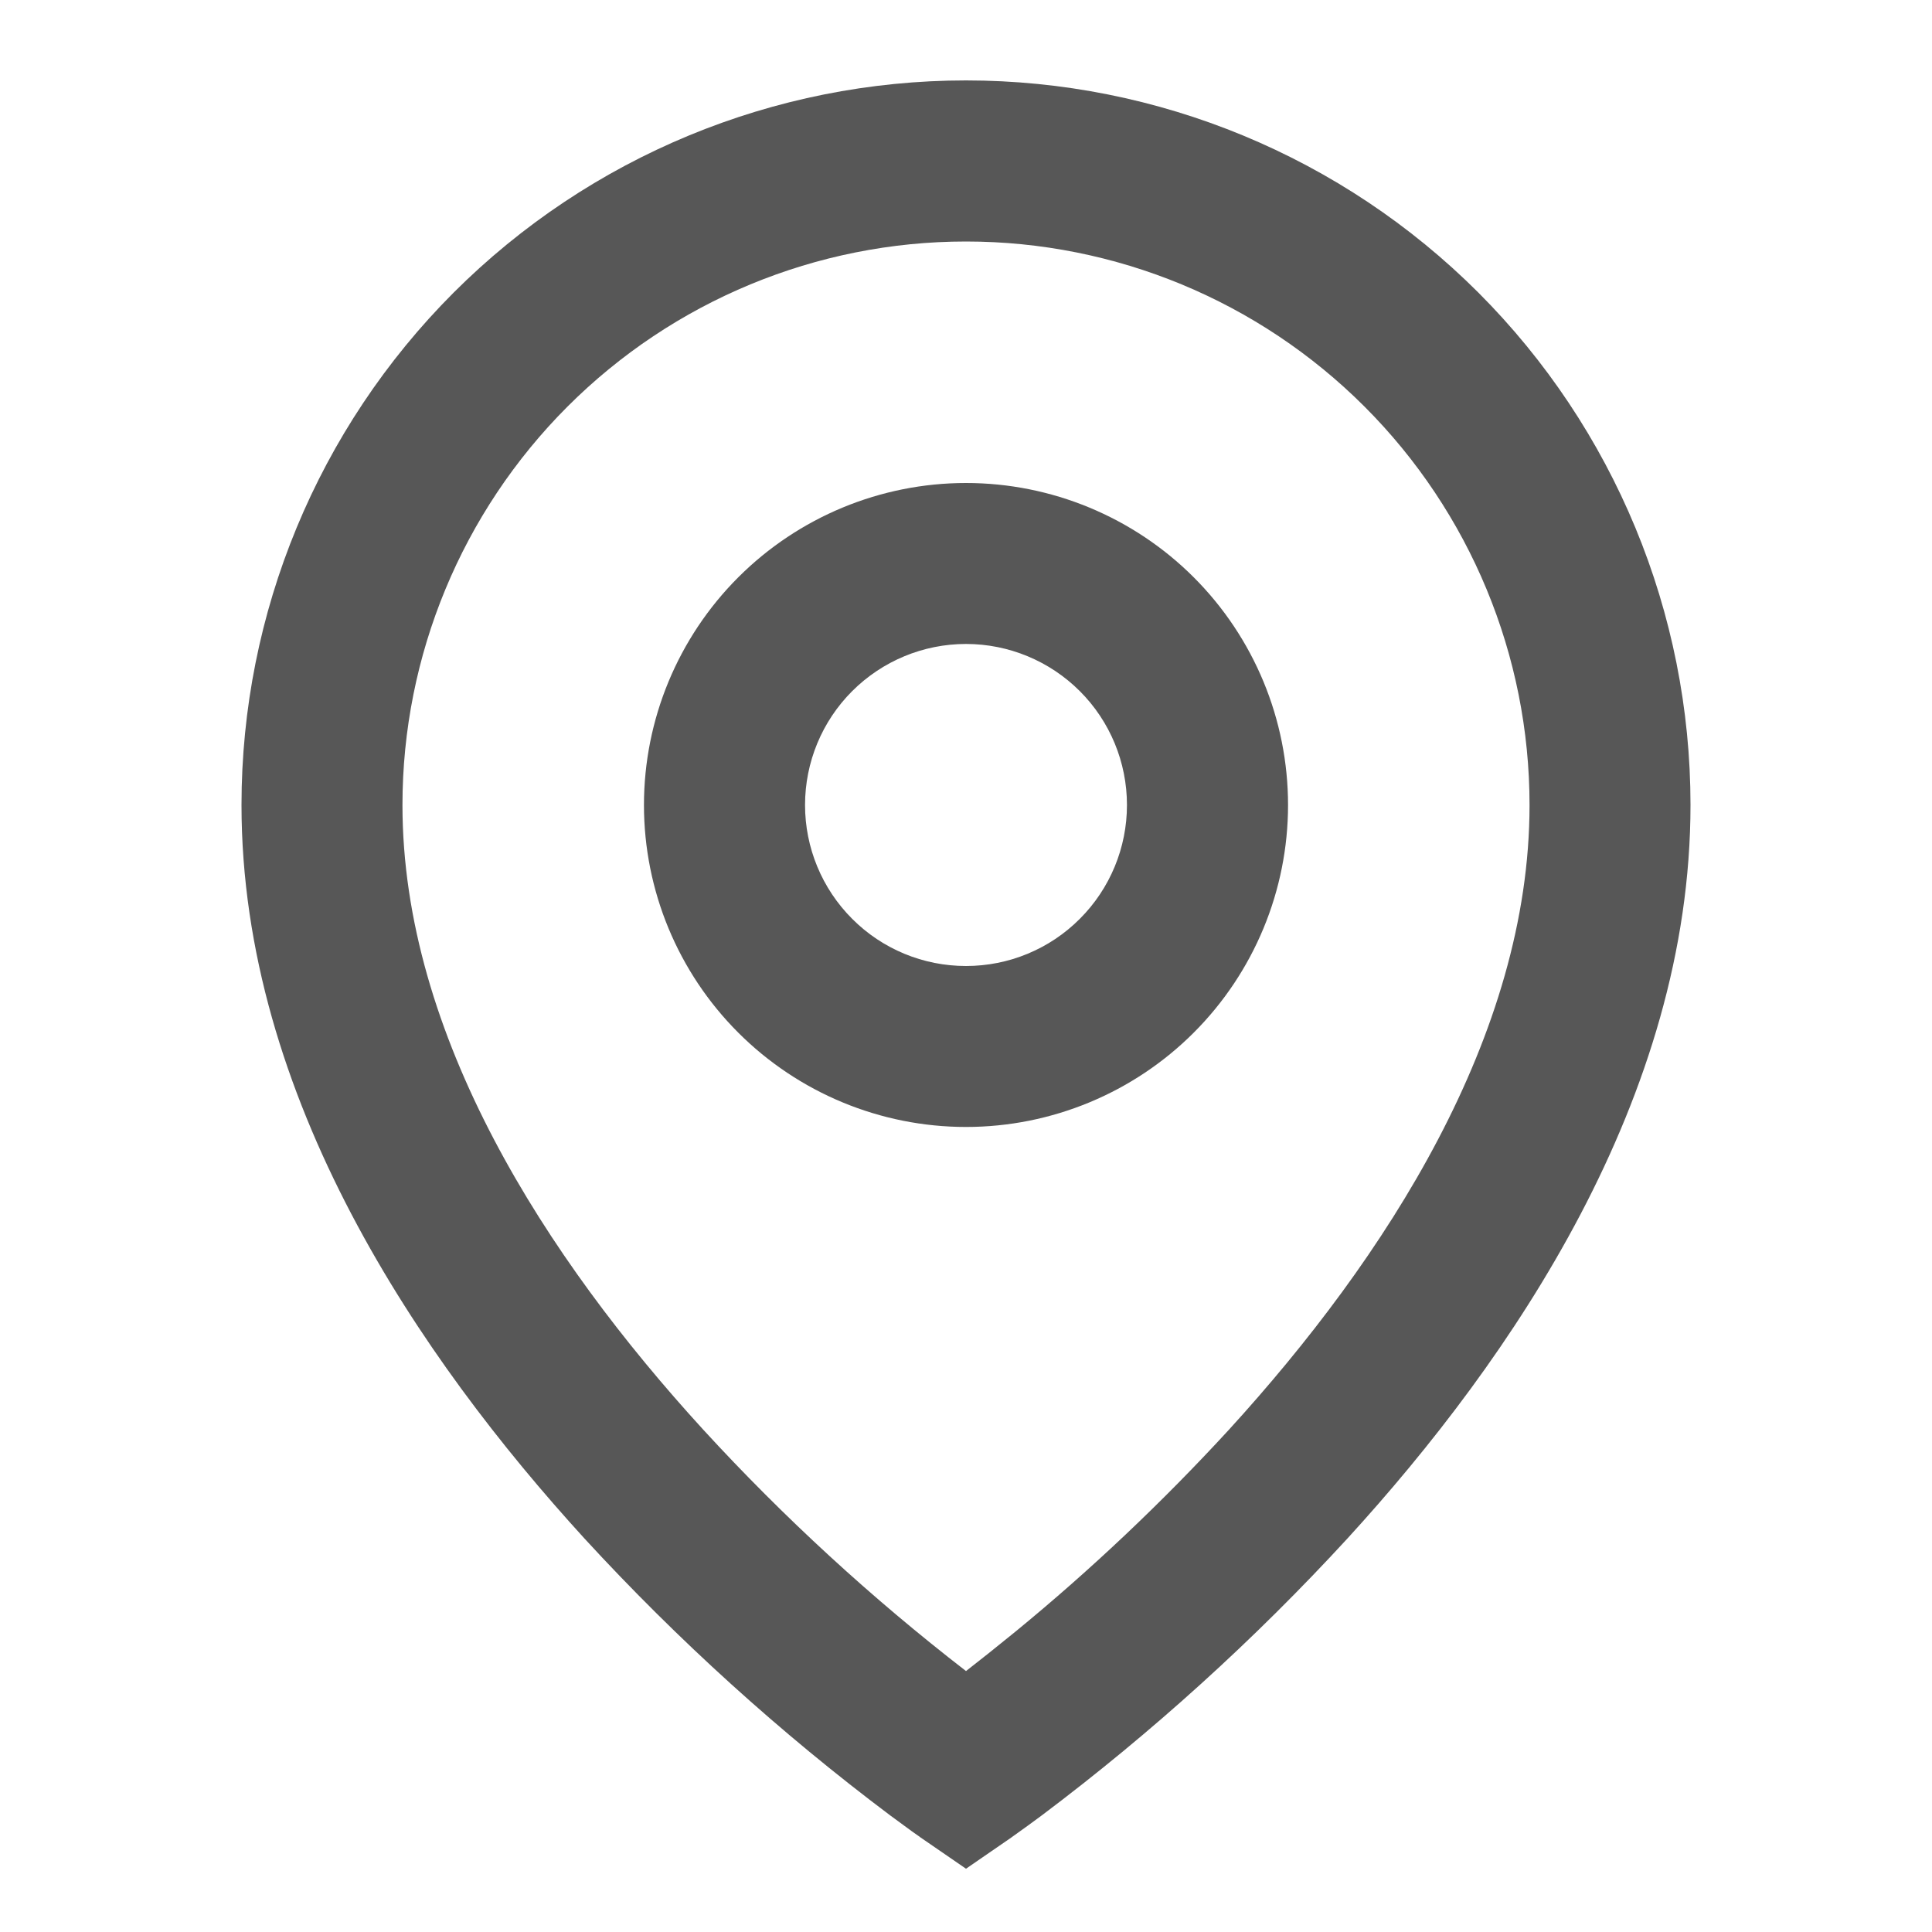 <svg width="16" height="16" viewBox="0 0 16 16" fill="none" xmlns="http://www.w3.org/2000/svg">
<path d="M8 2C6.762 2 5.575 2.492 4.7 3.367C3.825 4.242 3.333 5.429 3.333 6.667C3.333 8.575 4.521 10.415 5.825 11.841C6.492 12.568 7.22 13.236 8 13.839C8.116 13.749 8.253 13.64 8.41 13.512C9.037 12.998 9.626 12.44 10.175 11.843C11.479 10.415 12.667 8.575 12.667 6.667C12.667 5.429 12.175 4.242 11.3 3.367C10.425 2.492 9.238 2 8 2ZM8 15.476L7.622 15.216L7.62 15.215L7.616 15.211L7.603 15.202L7.553 15.167L7.373 15.035C6.461 14.35 5.613 13.582 4.841 12.742C3.479 11.25 2 9.091 2 6.666C2 5.075 2.632 3.549 3.757 2.423C4.883 1.298 6.409 0.666 8 0.666C9.591 0.666 11.117 1.298 12.243 2.423C13.368 3.549 14 5.075 14 6.666C14 9.091 12.521 11.251 11.159 12.741C10.387 13.581 9.54 14.348 8.628 15.034C8.552 15.091 8.475 15.146 8.398 15.201L8.384 15.211L8.38 15.214L8.379 15.215L8 15.476ZM8 5.333C7.646 5.333 7.307 5.474 7.057 5.724C6.807 5.974 6.667 6.313 6.667 6.667C6.667 7.02 6.807 7.359 7.057 7.609C7.307 7.86 7.646 8 8 8C8.354 8 8.693 7.86 8.943 7.609C9.193 7.359 9.333 7.02 9.333 6.667C9.333 6.313 9.193 5.974 8.943 5.724C8.693 5.474 8.354 5.333 8 5.333ZM5.333 6.667C5.333 5.959 5.614 5.281 6.114 4.781C6.614 4.281 7.293 4 8 4C8.707 4 9.386 4.281 9.886 4.781C10.386 5.281 10.667 5.959 10.667 6.667C10.667 7.374 10.386 8.052 9.886 8.552C9.386 9.052 8.707 9.333 8 9.333C7.293 9.333 6.614 9.052 6.114 8.552C5.614 8.052 5.333 7.374 5.333 6.667Z" fill="#575757"/>
</svg>
